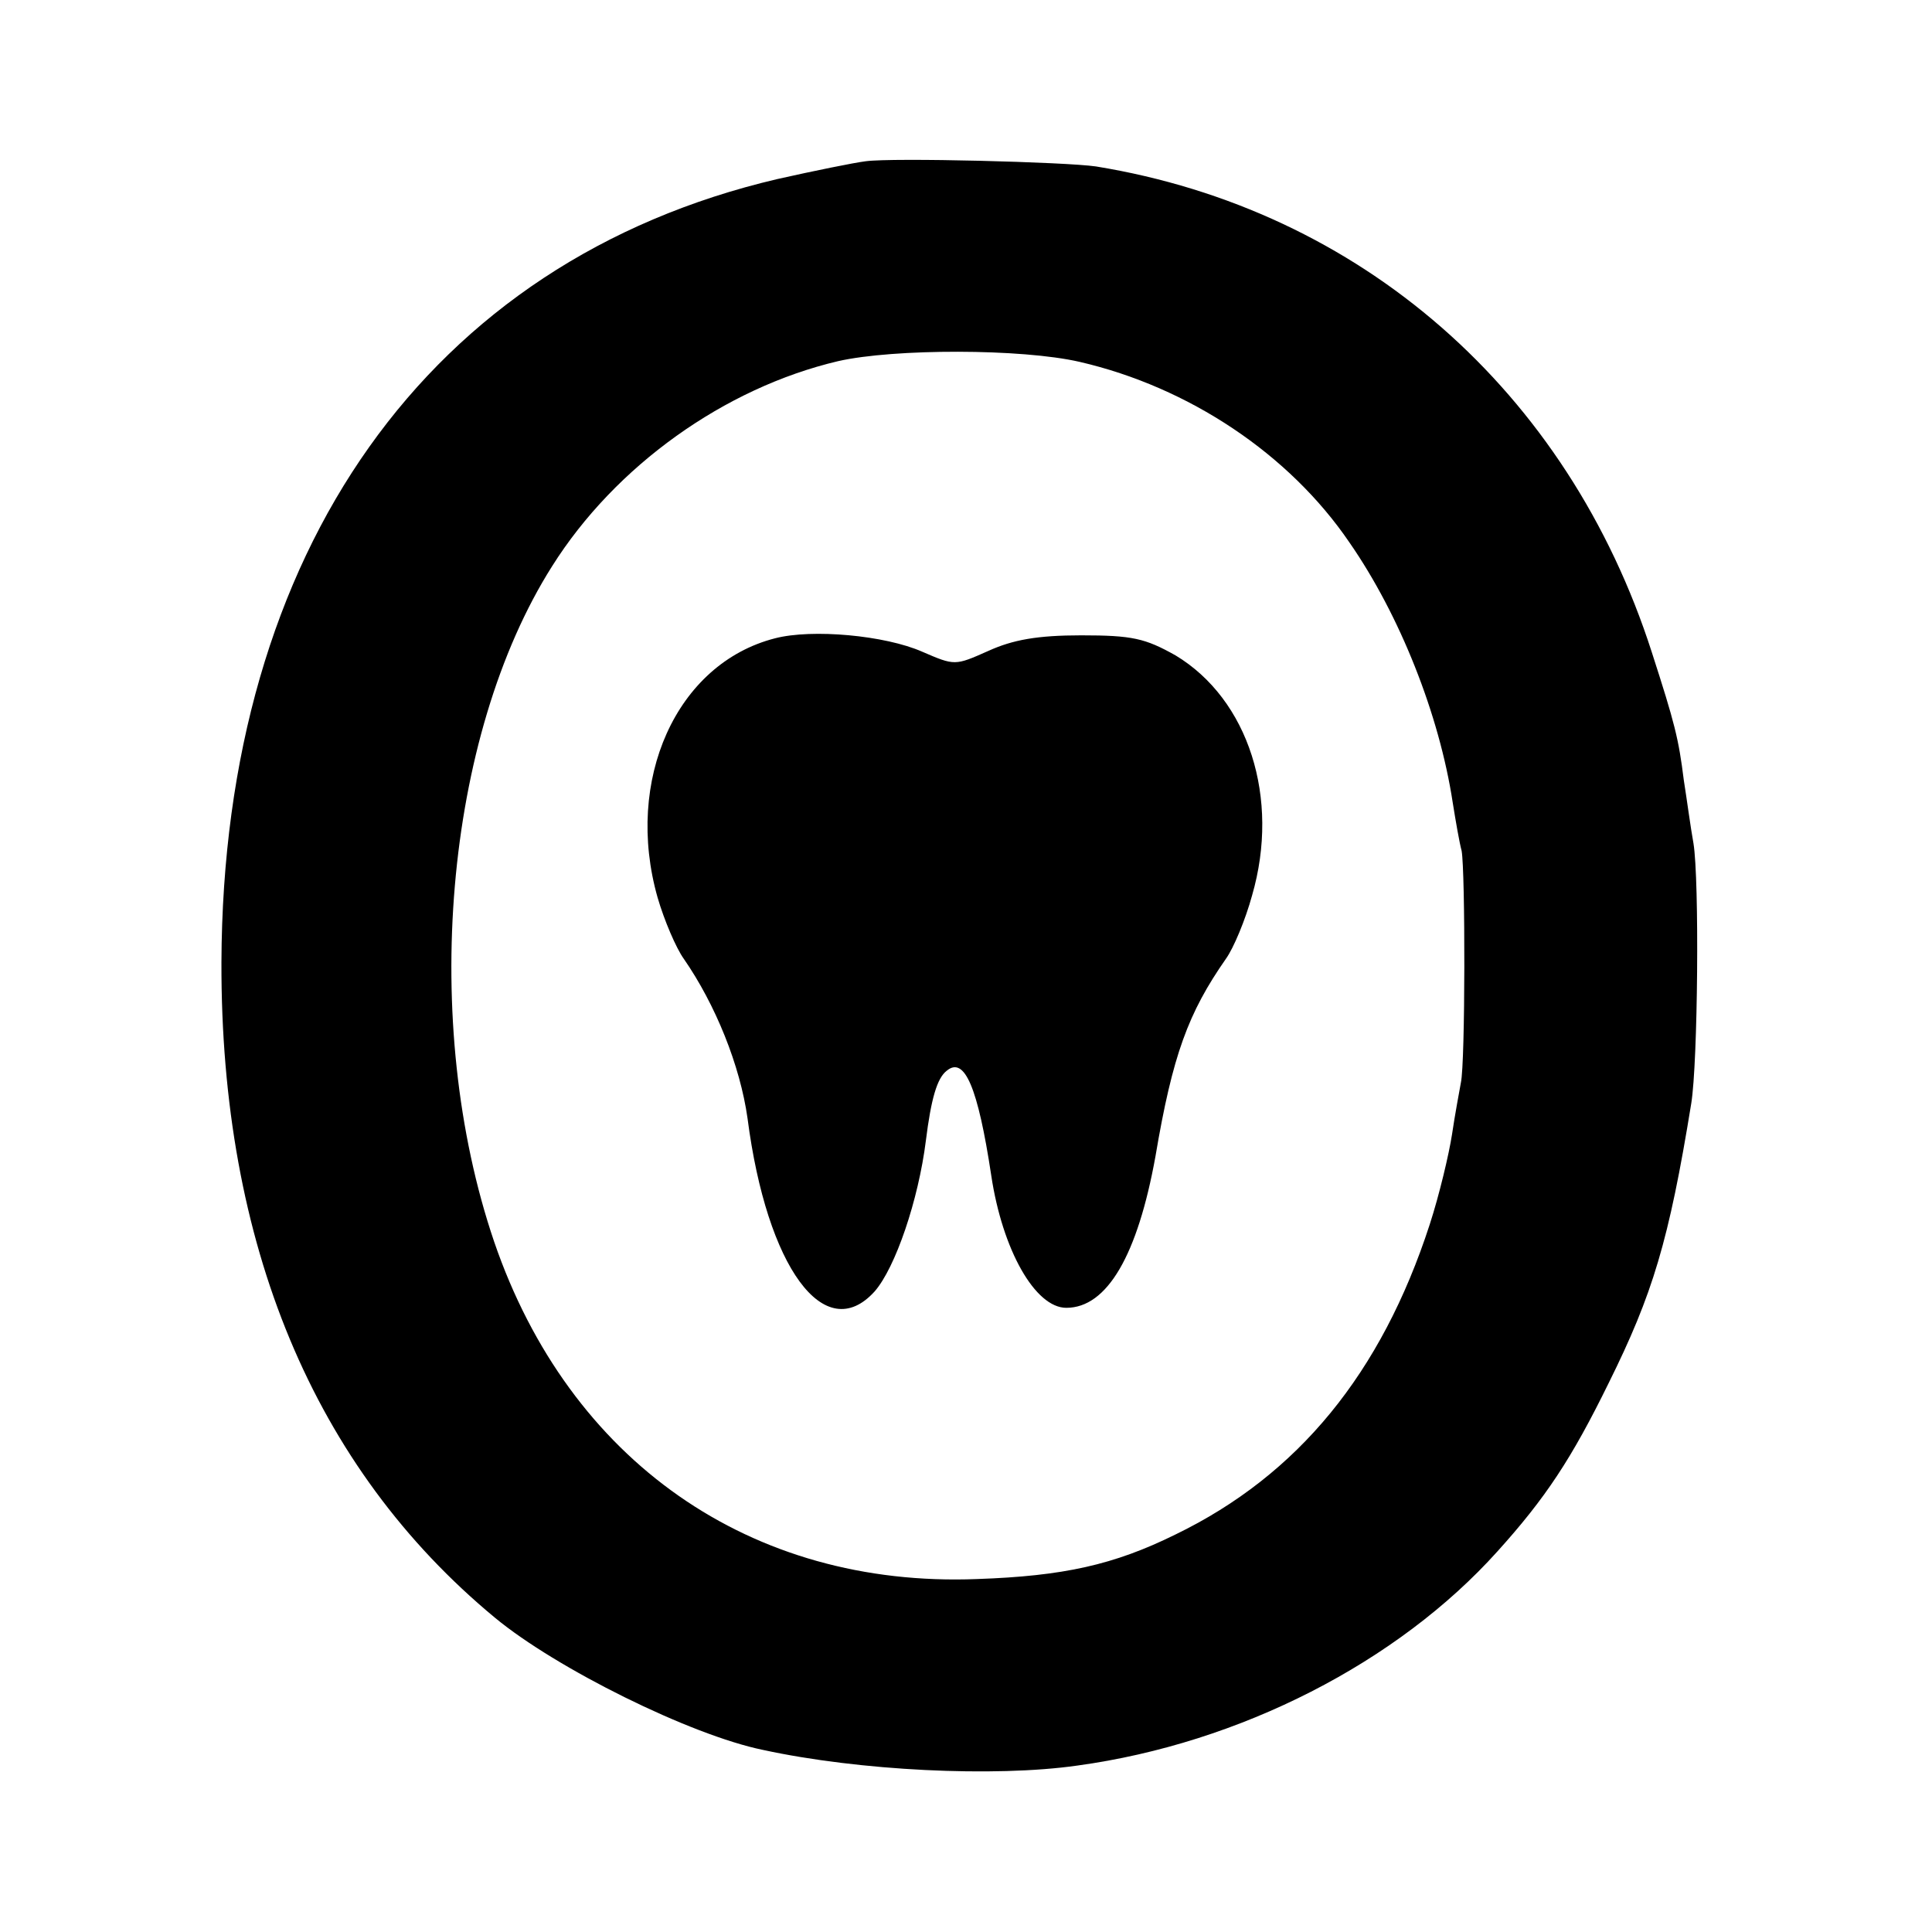 <?xml version="1.0" standalone="no"?>
<!DOCTYPE svg PUBLIC "-//W3C//DTD SVG 20010904//EN"
 "http://www.w3.org/TR/2001/REC-SVG-20010904/DTD/svg10.dtd">
<svg version="1.0" xmlns="http://www.w3.org/2000/svg"
 width="260pt" height="260pt" viewBox="0 0 260 260"
 preserveAspectRatio="xMidYMid meet">
<g transform="translate(0,260) scale(0.1,-0.1)"
fill="#000000" stroke="none">
<path d="M1165 2383 c-16 -2 -70 -13 -119 -24 -469 -110 -746 -500 -748 -1054
-1 -379 124 -680 368 -882 82 -68 263 -158 361 -178 129 -28 311 -37 423 -21
219 30 431 139 565 288 65 72 100 125 150 227 59 119 81 191 111 376 9 55 11
301 3 350 -4 22 -9 60 -13 85 -7 56 -12 76 -43 172 -113 352 -392 596 -748
654 -41 6 -273 12 -310 7z m288 -270 c147 -34 282 -124 363 -243 68 -98 121
-232 139 -350 4 -25 9 -54 12 -65 5 -28 5 -285 -1 -312 -2 -11 -8 -43 -12 -70
-4 -26 -17 -81 -30 -121 -65 -200 -177 -337 -342 -417 -83 -41 -151 -56 -267
-60 -305 -12 -549 159 -650 454 -100 294 -67 680 78 909 85 135 232 240 385
276 75 17 247 17 325 -1z"/>
<path d="M1043 1741 c-133 -34 -203 -191 -158 -349 9 -31 25 -68 35 -82 43
-62 76 -144 86 -215 26 -201 104 -307 171 -233 28 32 59 123 69 203 7 56 15
84 28 94 24 20 42 -22 60 -141 15 -100 59 -178 101 -178 55 0 96 71 120 204
23 136 44 193 95 266 10 14 26 52 35 85 38 131 -5 264 -103 323 -41 23 -58 27
-127 27 -59 0 -92 -6 -125 -21 -45 -20 -45 -20 -89 -1 -50 22 -148 31 -198 18z"/>
</g>
</svg>
